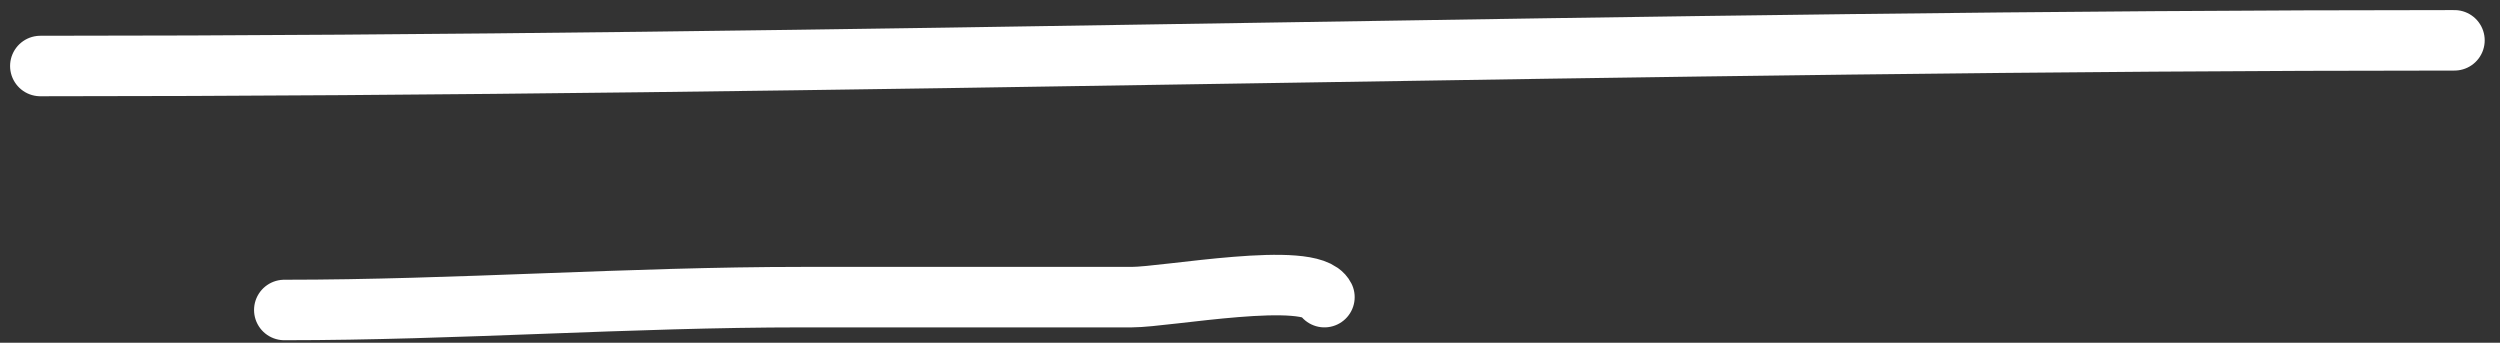 <?xml version="1.0" encoding="UTF-8"?> <svg xmlns="http://www.w3.org/2000/svg" width="124" height="17" viewBox="0 0 124 17" fill="none"><rect x="0" y="0" width="124" height="17" fill="#333333" stroke="none"/> <path d="M2 3.274C41.878 3.274 81.832 2 121.741 2" stroke="white" stroke-width="3" stroke-linecap="round"></path> <path d="M14.101 15.375C22.609 15.375 31.219 14.738 39.791 14.738C45.24 14.738 50.689 14.738 56.138 14.738C57.845 14.738 65.019 13.391 65.692 14.738" stroke="white" stroke-width="3" stroke-linecap="round"></path> </svg> 